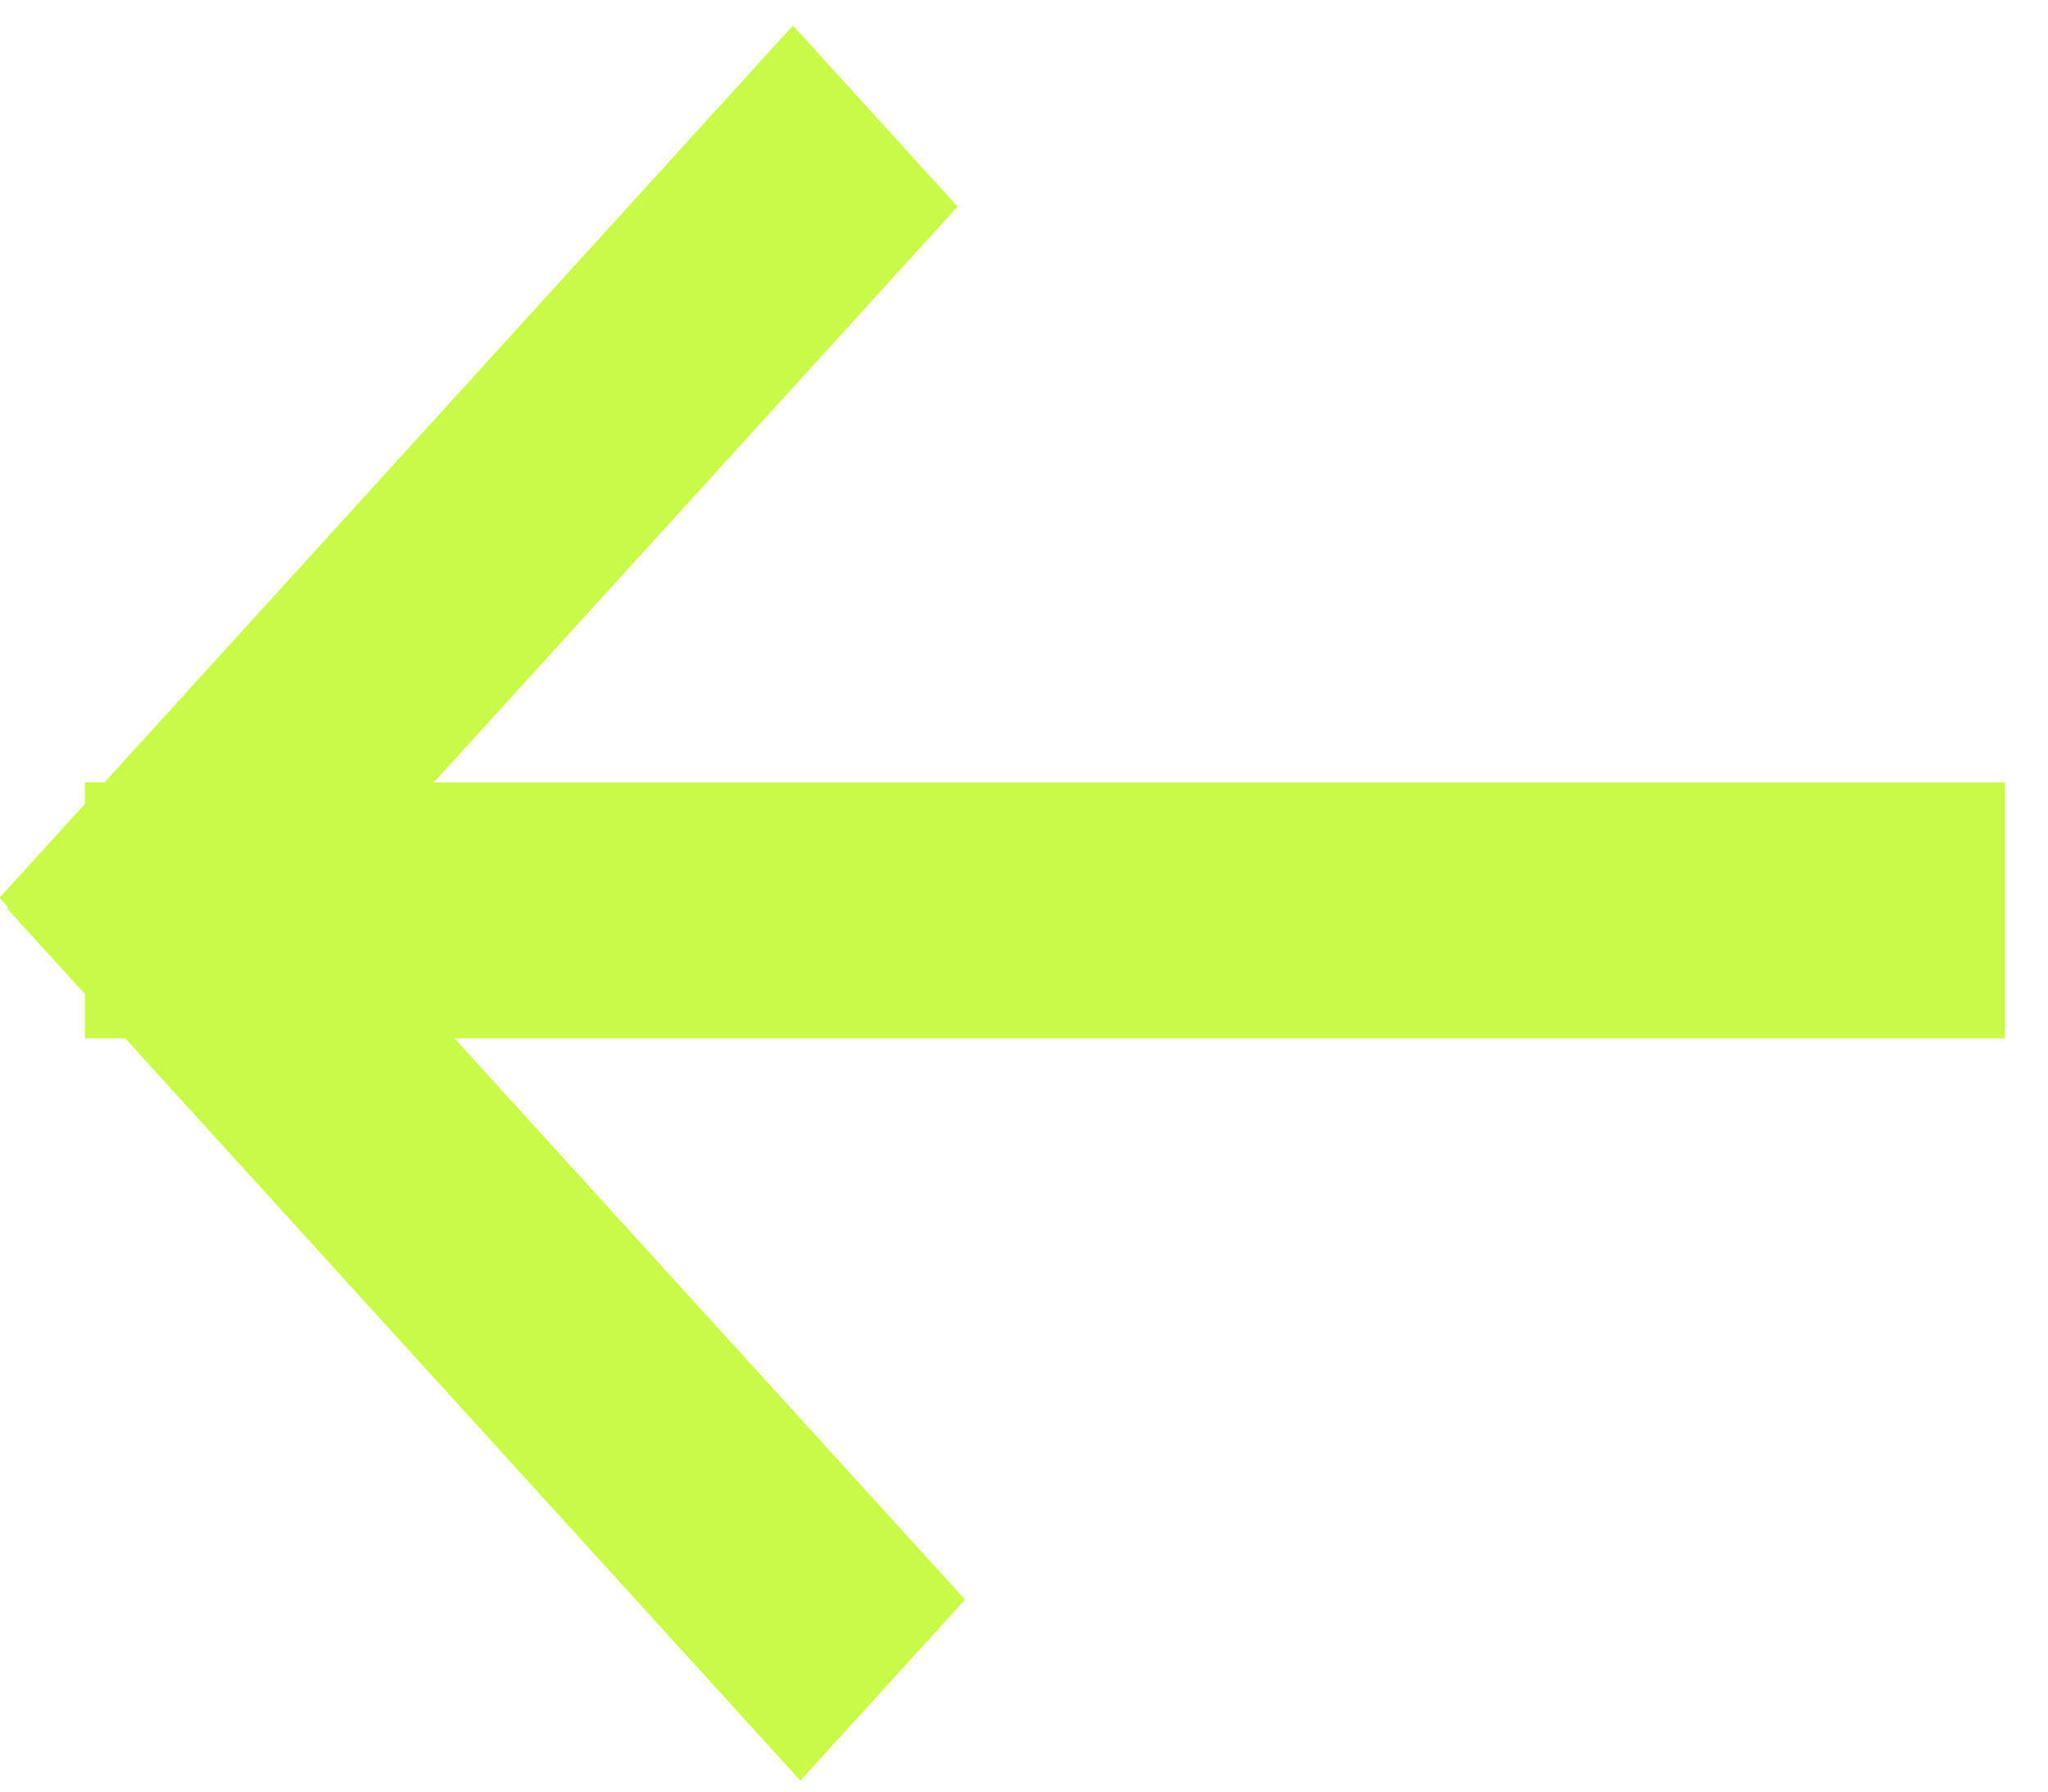<svg width="16" height="14" viewBox="0 0 16 14" fill="none" xmlns="http://www.w3.org/2000/svg">
<g clip-path="url(#clip0_168_449)">
<rect width="9.21" height="1.911" transform="matrix(-0.673 0.74 -0.673 -0.74 7.481 1.614)" fill="#C9FA49"/>
<rect width="9.21" height="1.911" transform="matrix(-0.673 -0.74 0.673 -0.74 6.253 13.914)" fill="#C9FA49"/>
<rect x="15.663" y="8.114" width="15" height="2" transform="rotate(-180 15.663 8.114)" fill="#C9FA49"/>
</g>
<defs>
<clipPath id="clip0_168_449">
<rect width="16" height="14" fill="white"/>
</clipPath>
</defs>
</svg>
